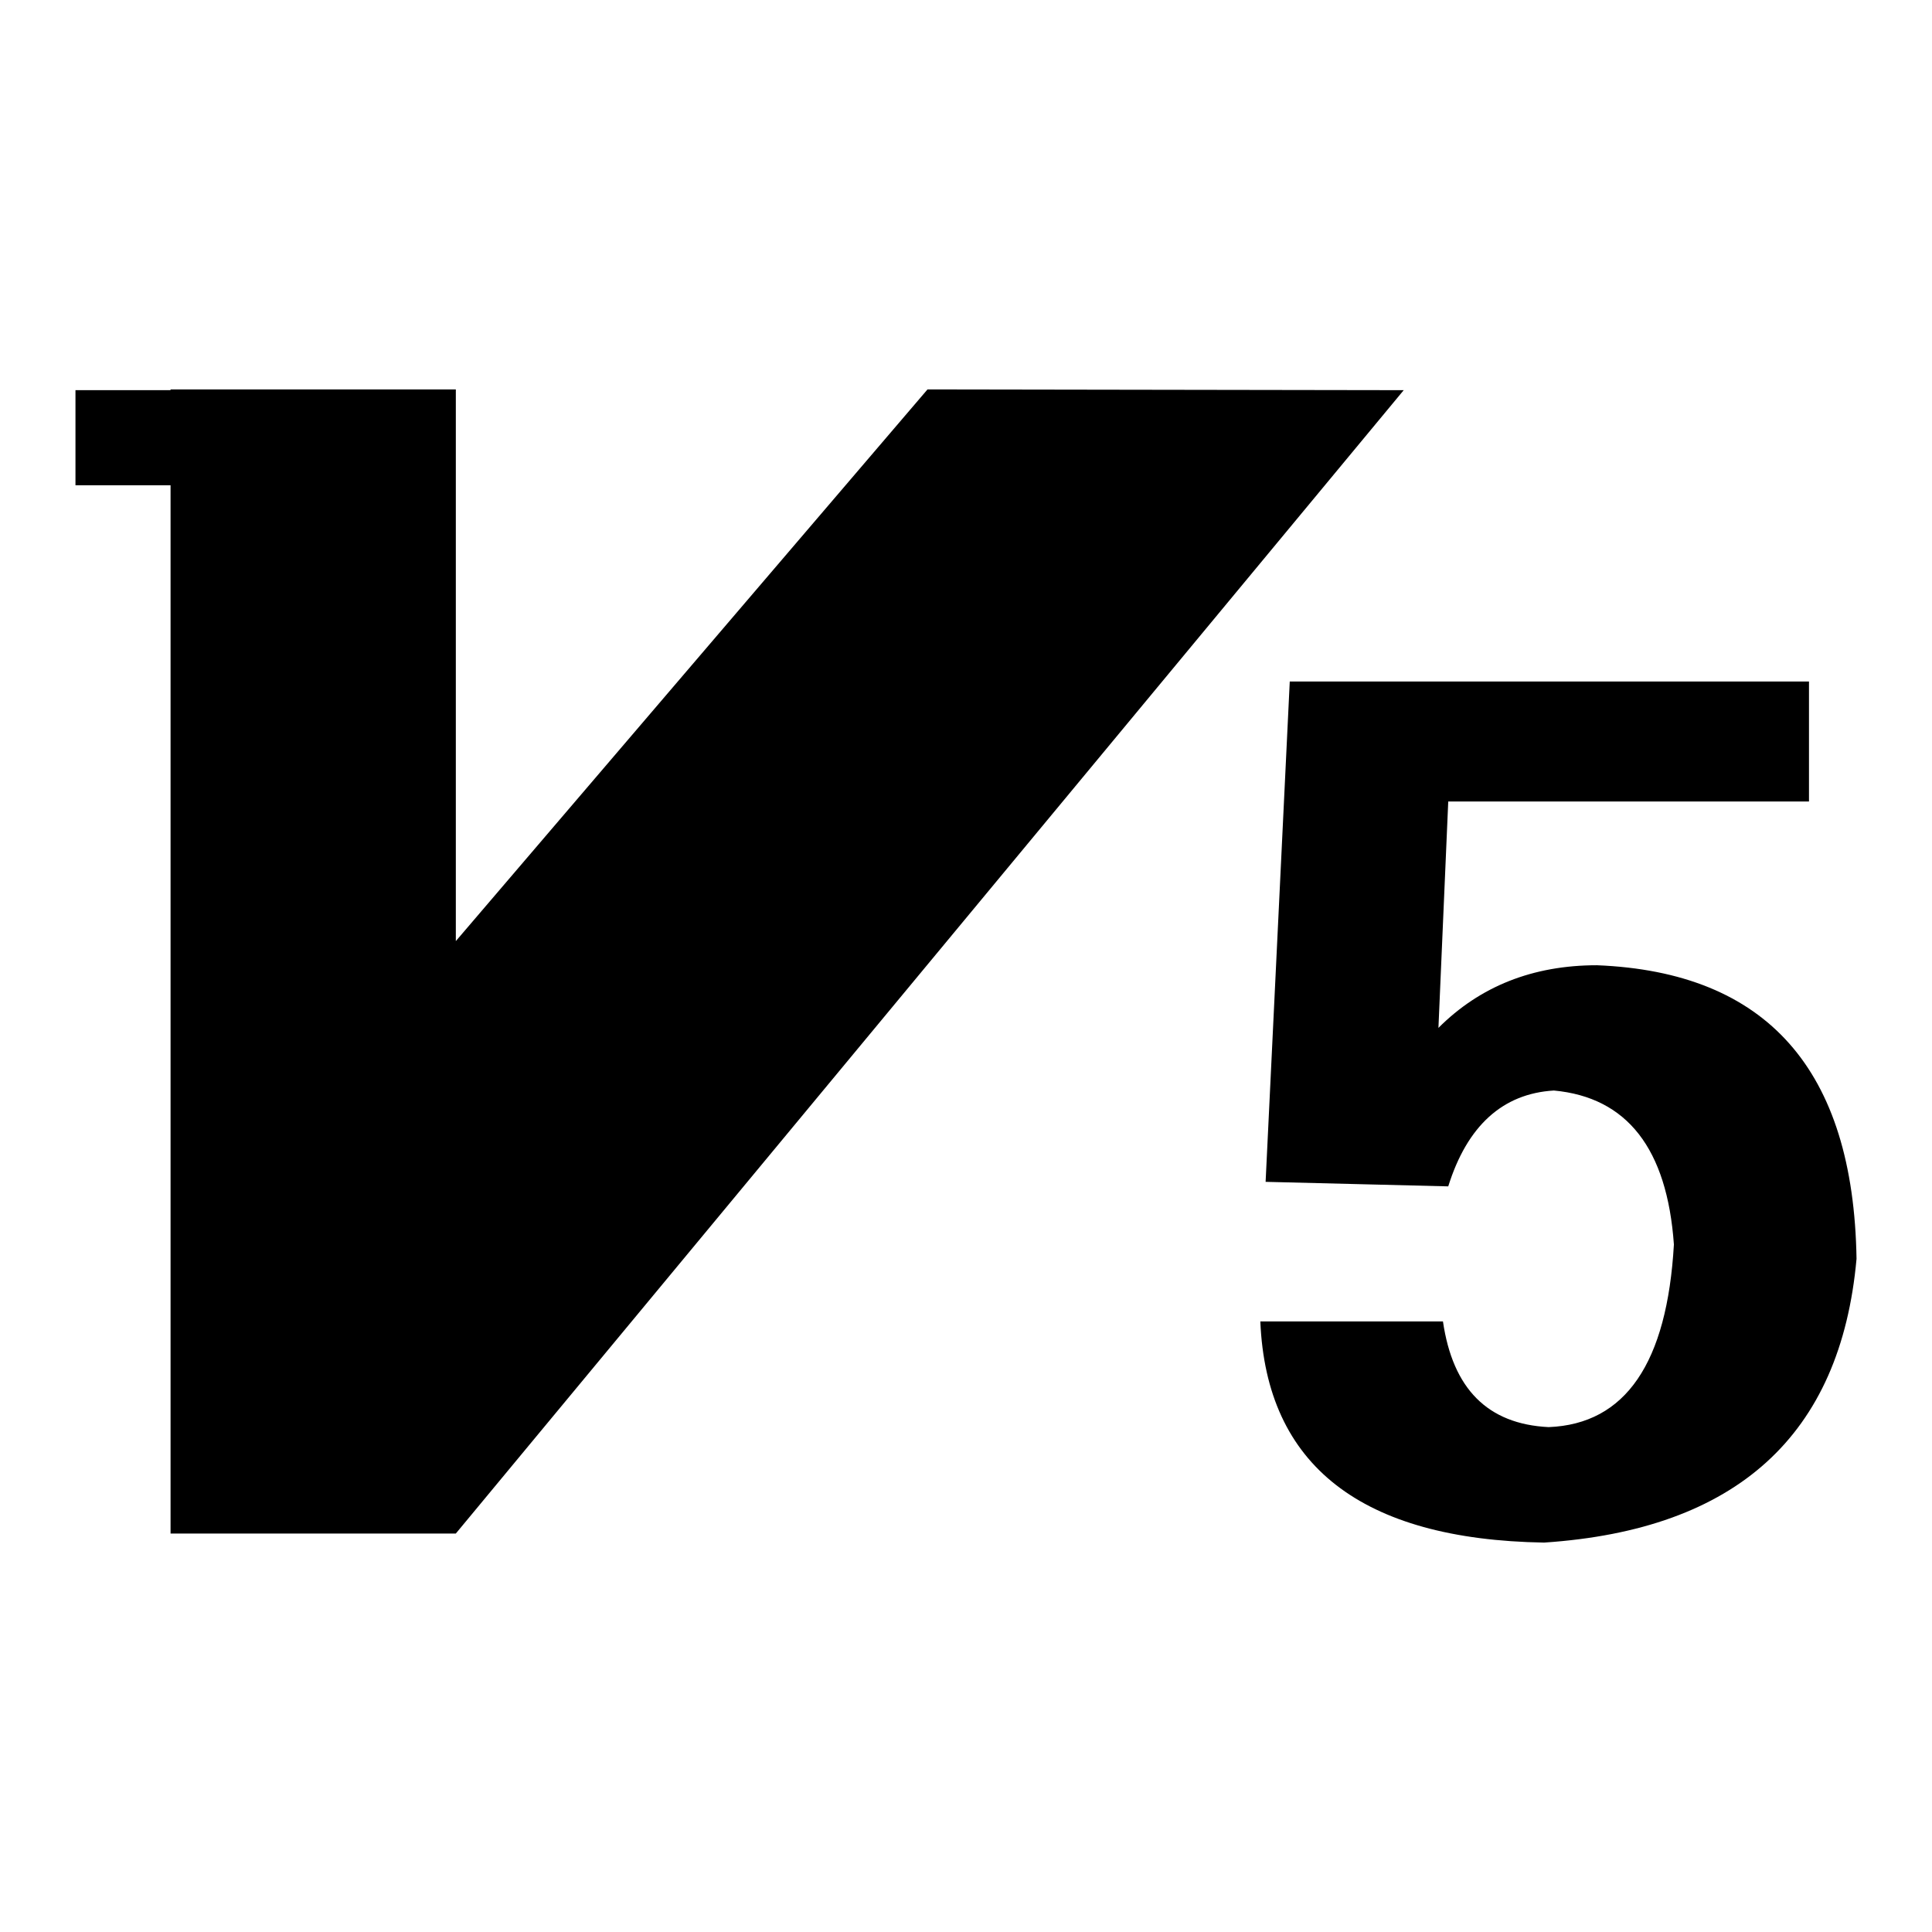 <?xml version="1.0" encoding="utf-8"?>
<!-- Svg Vector Icons : http://www.onlinewebfonts.com/icon -->
<!DOCTYPE svg PUBLIC "-//W3C//DTD SVG 1.1//EN" "http://www.w3.org/Graphics/SVG/1.1/DTD/svg11.dtd">
<svg version="1.1" xmlns="http://www.w3.org/2000/svg" xmlns:xlink="http://www.w3.org/1999/xlink" x="0px" y="0px" viewBox="0 0 256 256" enable-background="new 0 0 256 256" xml:space="preserve">
<g> <path fill="#000000" d="M191.2,175.1c1.3,8.9,5.9,13.6,14,14c10.2-0.4,15.7-8.5,16.6-24.2c-0.9-12.7-6.2-19.5-15.9-20.4 c-6.8,0.4-11.5,4.7-14,12.7l-24.2-0.6l3.2-66.3h68.8v15.9h-47.8l-1.3,30c5.5-5.5,12.5-8.3,21-8.3c22.5,0.9,34,13.8,34.4,38.9 c-2.1,23.4-15.9,35.9-41.4,37.6c-24.2-0.4-36.8-10.2-37.6-29.3L191.2,175.1L191.2,175.1z M122.9,51.6l-62.5,73.1V51.6H22.6v0.1H10 v12.6h12.6v138.9h37.8L186,51.7L122.9,51.6z"/></g>
</svg>